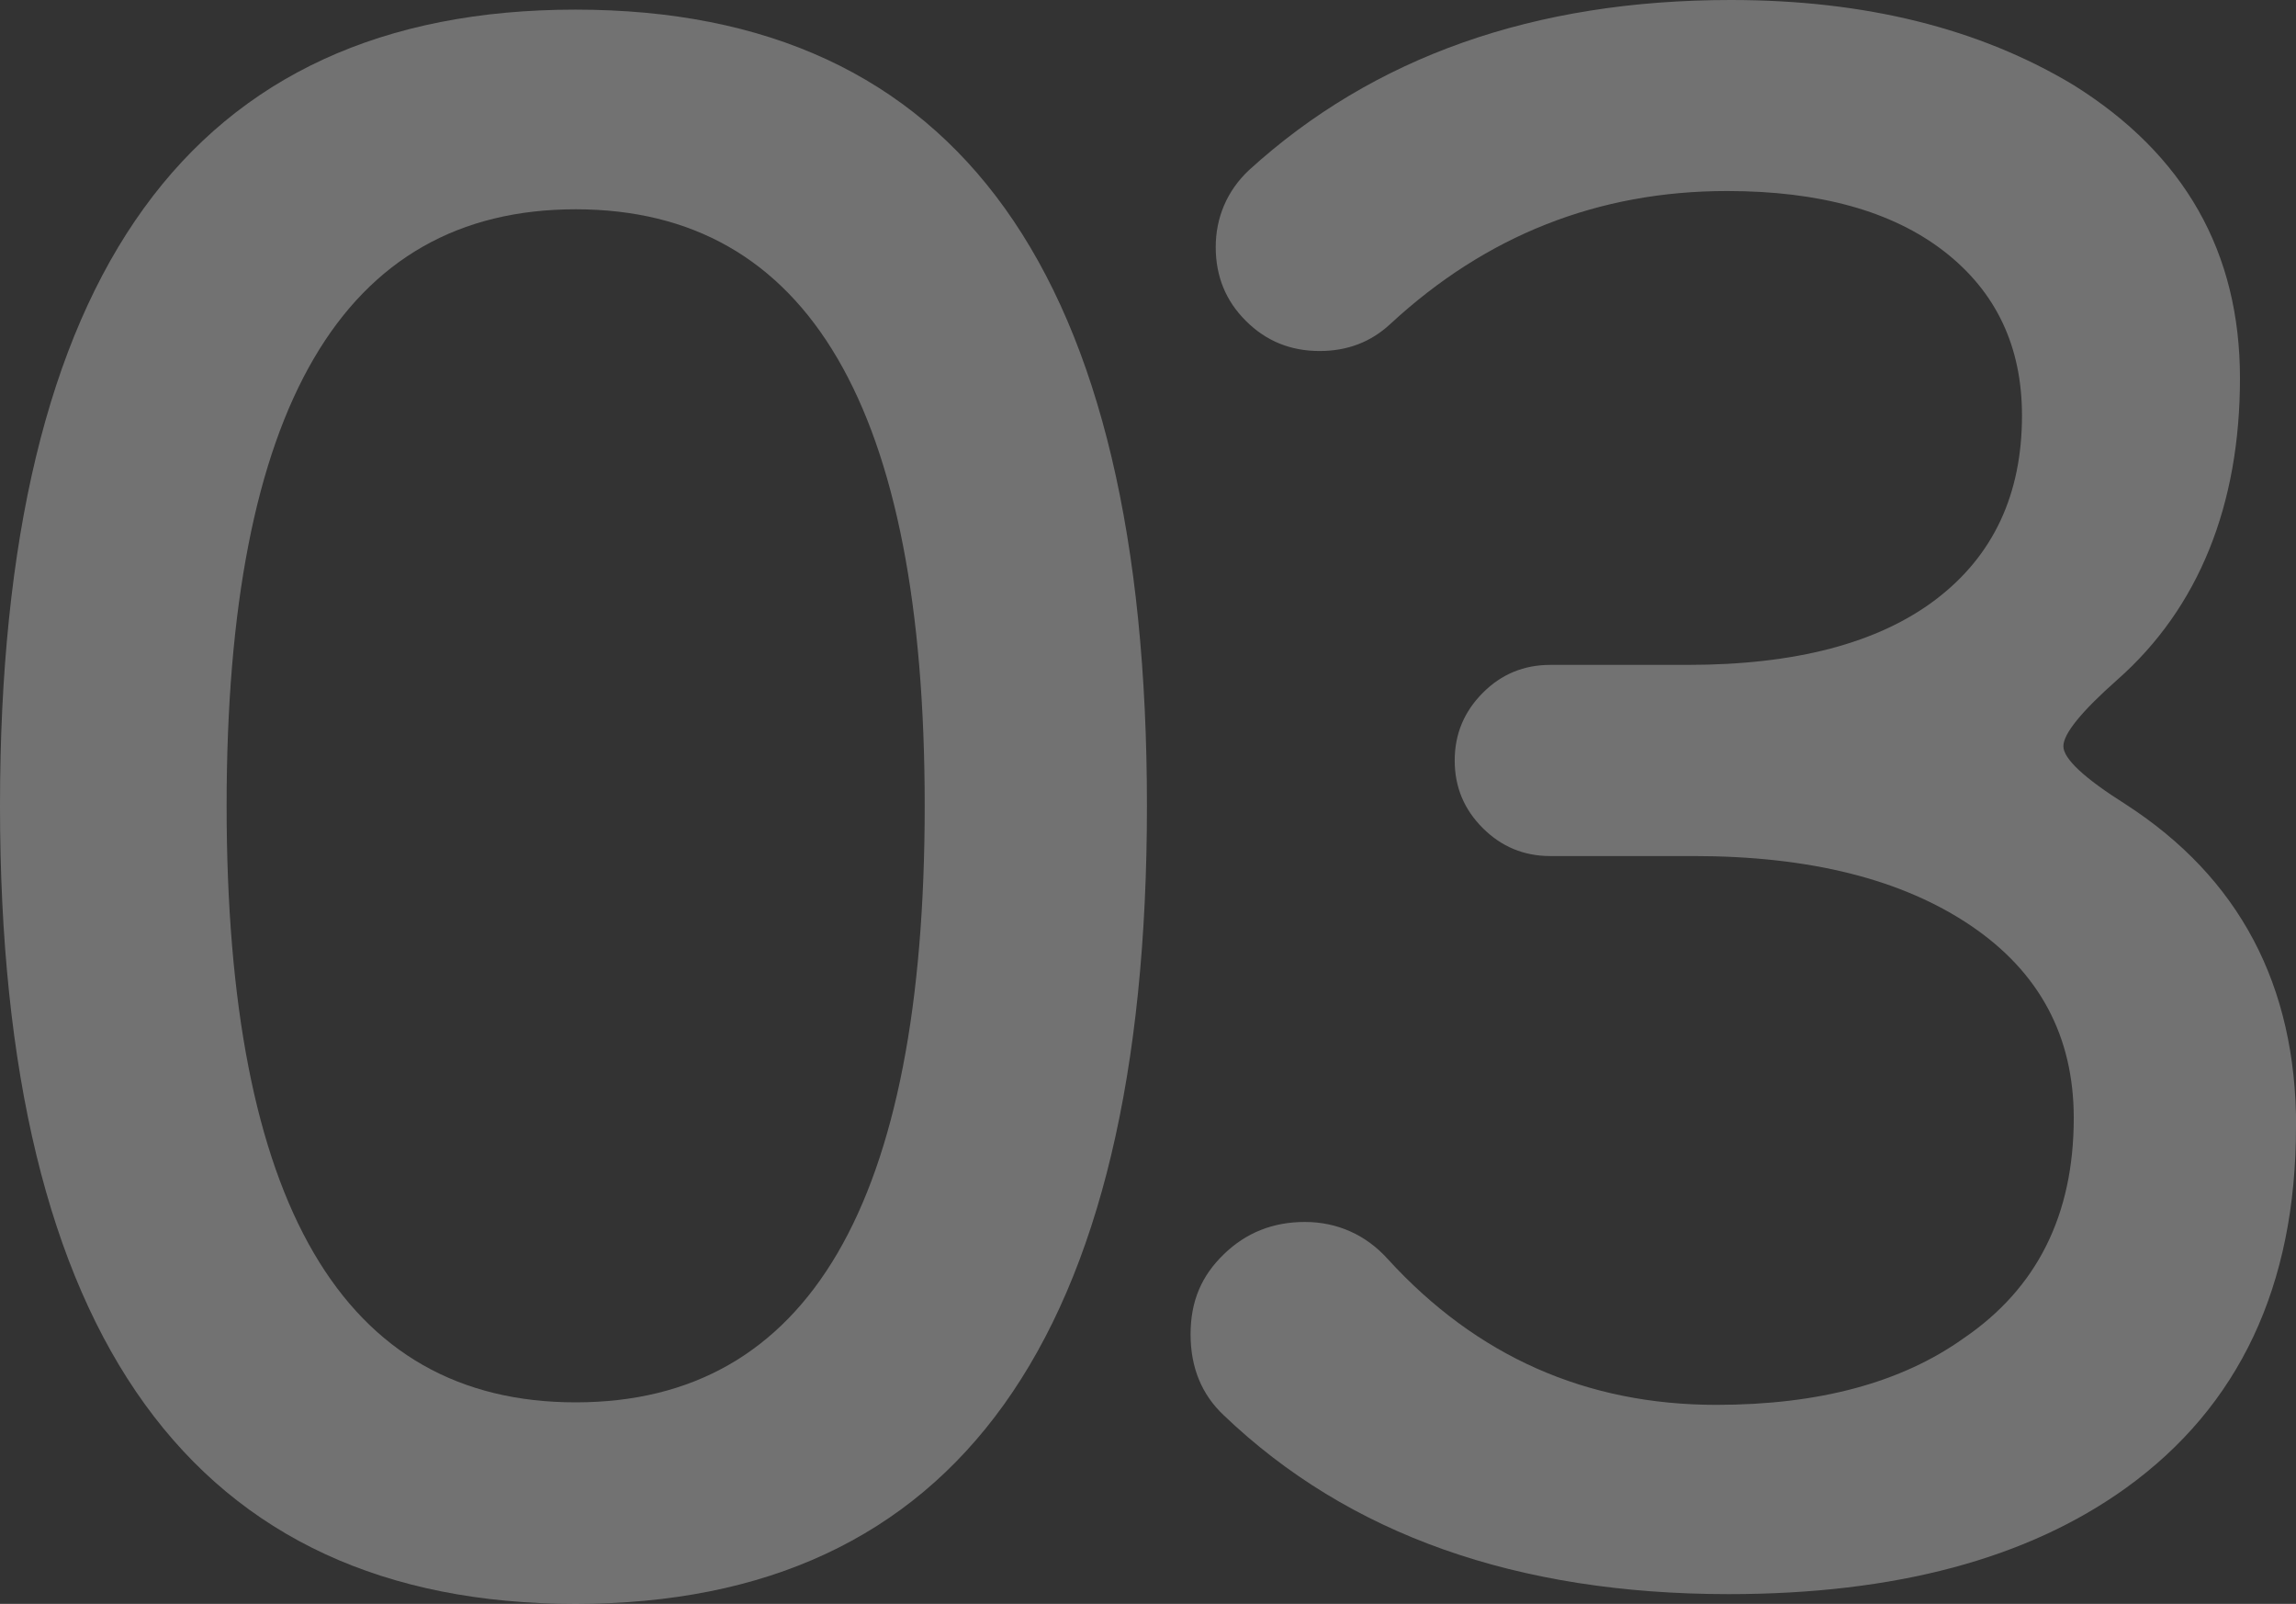 <?xml version="1.0" encoding="UTF-8"?><svg id="Layer_2" xmlns="http://www.w3.org/2000/svg" viewBox="0 0 183.59 128.21"><rect x="0" y="0" width="183.59" height="128.21" fill="#333333" stroke="none"/><defs><style>.cls-1{fill:#fff;}.cls-2{opacity:.31;}</style></defs><g id="design"><g class="cls-2"><path class="cls-1" d="M91.71,64.41c0,42.53-15.23,63.8-45.69,63.8S0,106.94,0,64.41,15.34.77,46.02.77s45.69,21.21,45.69,63.64ZM73.94,64.41c0-31.79-9.3-47.68-27.91-47.68s-27.91,15.9-27.91,47.68,9.3,47.69,27.91,47.69,27.91-15.89,27.91-47.69Z"/><path class="cls-1" d="M183.59,90.05c0,12.74-4.54,22.38-13.62,28.91-7.87,5.65-18.44,8.47-31.74,8.47-16.95,0-30.4-4.76-40.37-14.29-1.77-1.66-2.66-3.82-2.66-6.48s.88-4.68,2.66-6.4c1.77-1.72,3.93-2.58,6.48-2.58s4.87,1,6.65,2.99c7.09,7.75,15.84,11.63,26.25,11.63,8.2,0,14.79-1.77,19.77-5.32,5.87-3.99,8.81-9.86,8.81-17.61,0-6.53-2.74-11.66-8.22-15.37-5.48-3.71-12.88-5.57-22.18-5.57h-11.46c-2.11,0-3.91-.75-5.4-2.24-1.5-1.5-2.24-3.29-2.24-5.4s.75-3.9,2.24-5.4c1.49-1.5,3.29-2.24,5.4-2.24h10.97c8.64,0,15.26-1.74,19.86-5.23,4.59-3.49,6.89-8.39,6.89-14.7,0-5.54-2.08-9.91-6.23-13.13-4.15-3.21-9.94-4.82-17.36-4.82-10.3,0-19.27,3.55-26.92,10.63-1.55,1.44-3.43,2.16-5.65,2.16-2.33,0-4.29-.8-5.9-2.41-1.61-1.6-2.41-3.57-2.41-5.9s.89-4.49,2.66-6.15C109.82,4.54,122.67,0,138.4,0c10.74,0,19.88,2.27,27.42,6.81,8.86,5.54,13.29,13.35,13.29,23.43s-3.27,18.33-9.8,24.09c-2.88,2.55-4.32,4.32-4.32,5.32s1.66,2.55,4.99,4.65c9.08,5.87,13.62,14.46,13.62,25.75Z"/></g></g></svg>